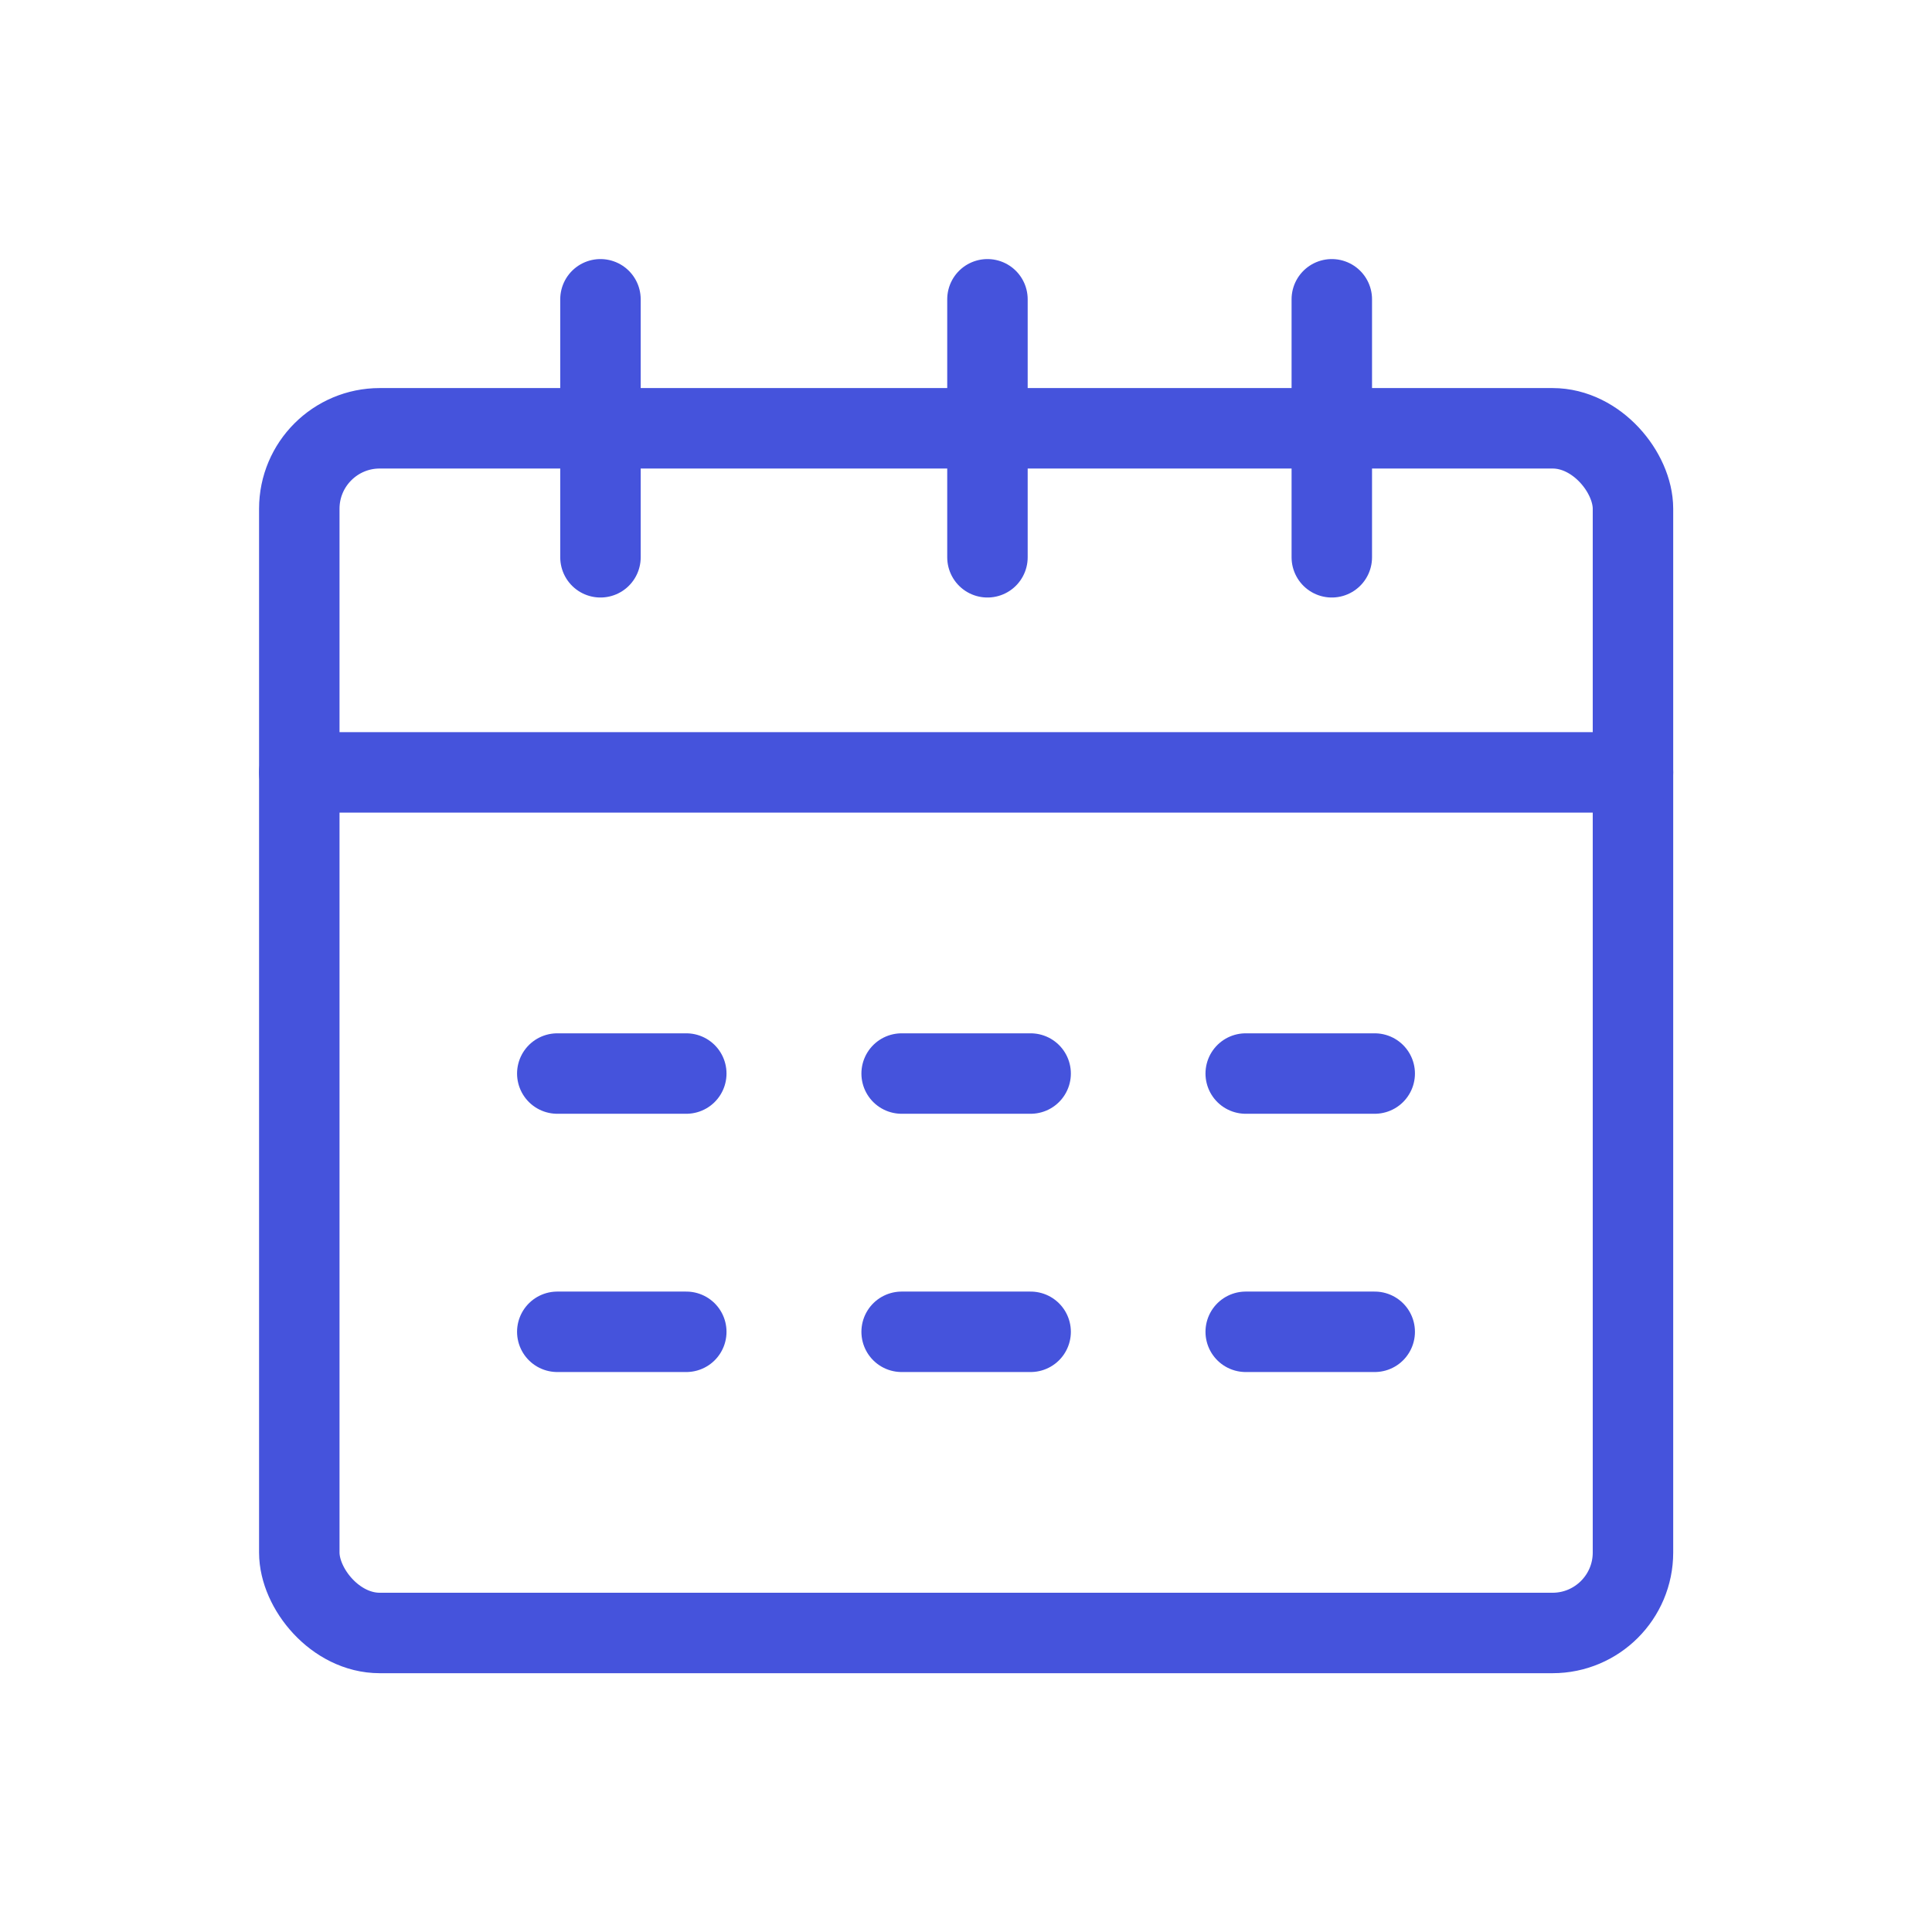 <svg xmlns="http://www.w3.org/2000/svg" id="Ebene_2" data-name="Ebene 2" viewBox="0 0 72.04 72.04"><defs><style>      .cls-1, .cls-2 {        fill: none;      }      .cls-2 {        stroke: #4553dc;        stroke-linecap: round;        stroke-linejoin: round;        stroke-width: 3px;      }    </style></defs><g id="Ebene_1-2" data-name="Ebene 1"><g><g id="Gruppe_990" data-name="Gruppe 990"><g id="Gruppe_991" data-name="Gruppe 991"><rect id="Rechteck_331" data-name="Rechteck 331" class="cls-2" x="11.16" y="15.97" width="49.73" height="44.92" rx="3" ry="3"></rect><line id="Linie_3560" data-name="Linie 3560" class="cls-2" x1="11.16" y1="28.8" x2="60.89" y2="28.8"></line><line id="Linie_3561" data-name="Linie 3561" class="cls-2" x1="36.82" y1="20.78" x2="36.82" y2="11.16"></line><line id="Linie_3562" data-name="Linie 3562" class="cls-2" x1="22.39" y1="20.78" x2="22.39" y2="11.16"></line><line id="Linie_3563" data-name="Linie 3563" class="cls-2" x1="49.66" y1="20.78" x2="49.66" y2="11.16"></line><line id="Linie_3564" data-name="Linie 3564" class="cls-2" x1="20.78" y1="40.03" x2="25.59" y2="40.03"></line><line id="Linie_3565" data-name="Linie 3565" class="cls-2" x1="33.62" y1="40.03" x2="38.43" y2="40.03"></line><line id="Linie_3566" data-name="Linie 3566" class="cls-2" x1="46.45" y1="40.03" x2="51.26" y2="40.03"></line><line id="Linie_3567" data-name="Linie 3567" class="cls-2" x1="20.78" y1="49.66" x2="25.59" y2="49.66"></line><line id="Linie_3568" data-name="Linie 3568" class="cls-2" x1="33.62" y1="49.66" x2="38.43" y2="49.66"></line><line id="Linie_3569" data-name="Linie 3569" class="cls-2" x1="46.45" y1="49.66" x2="51.26" y2="49.66"></line></g></g><rect class="cls-1" y="0" width="72.04" height="72.04"></rect></g></g></svg>